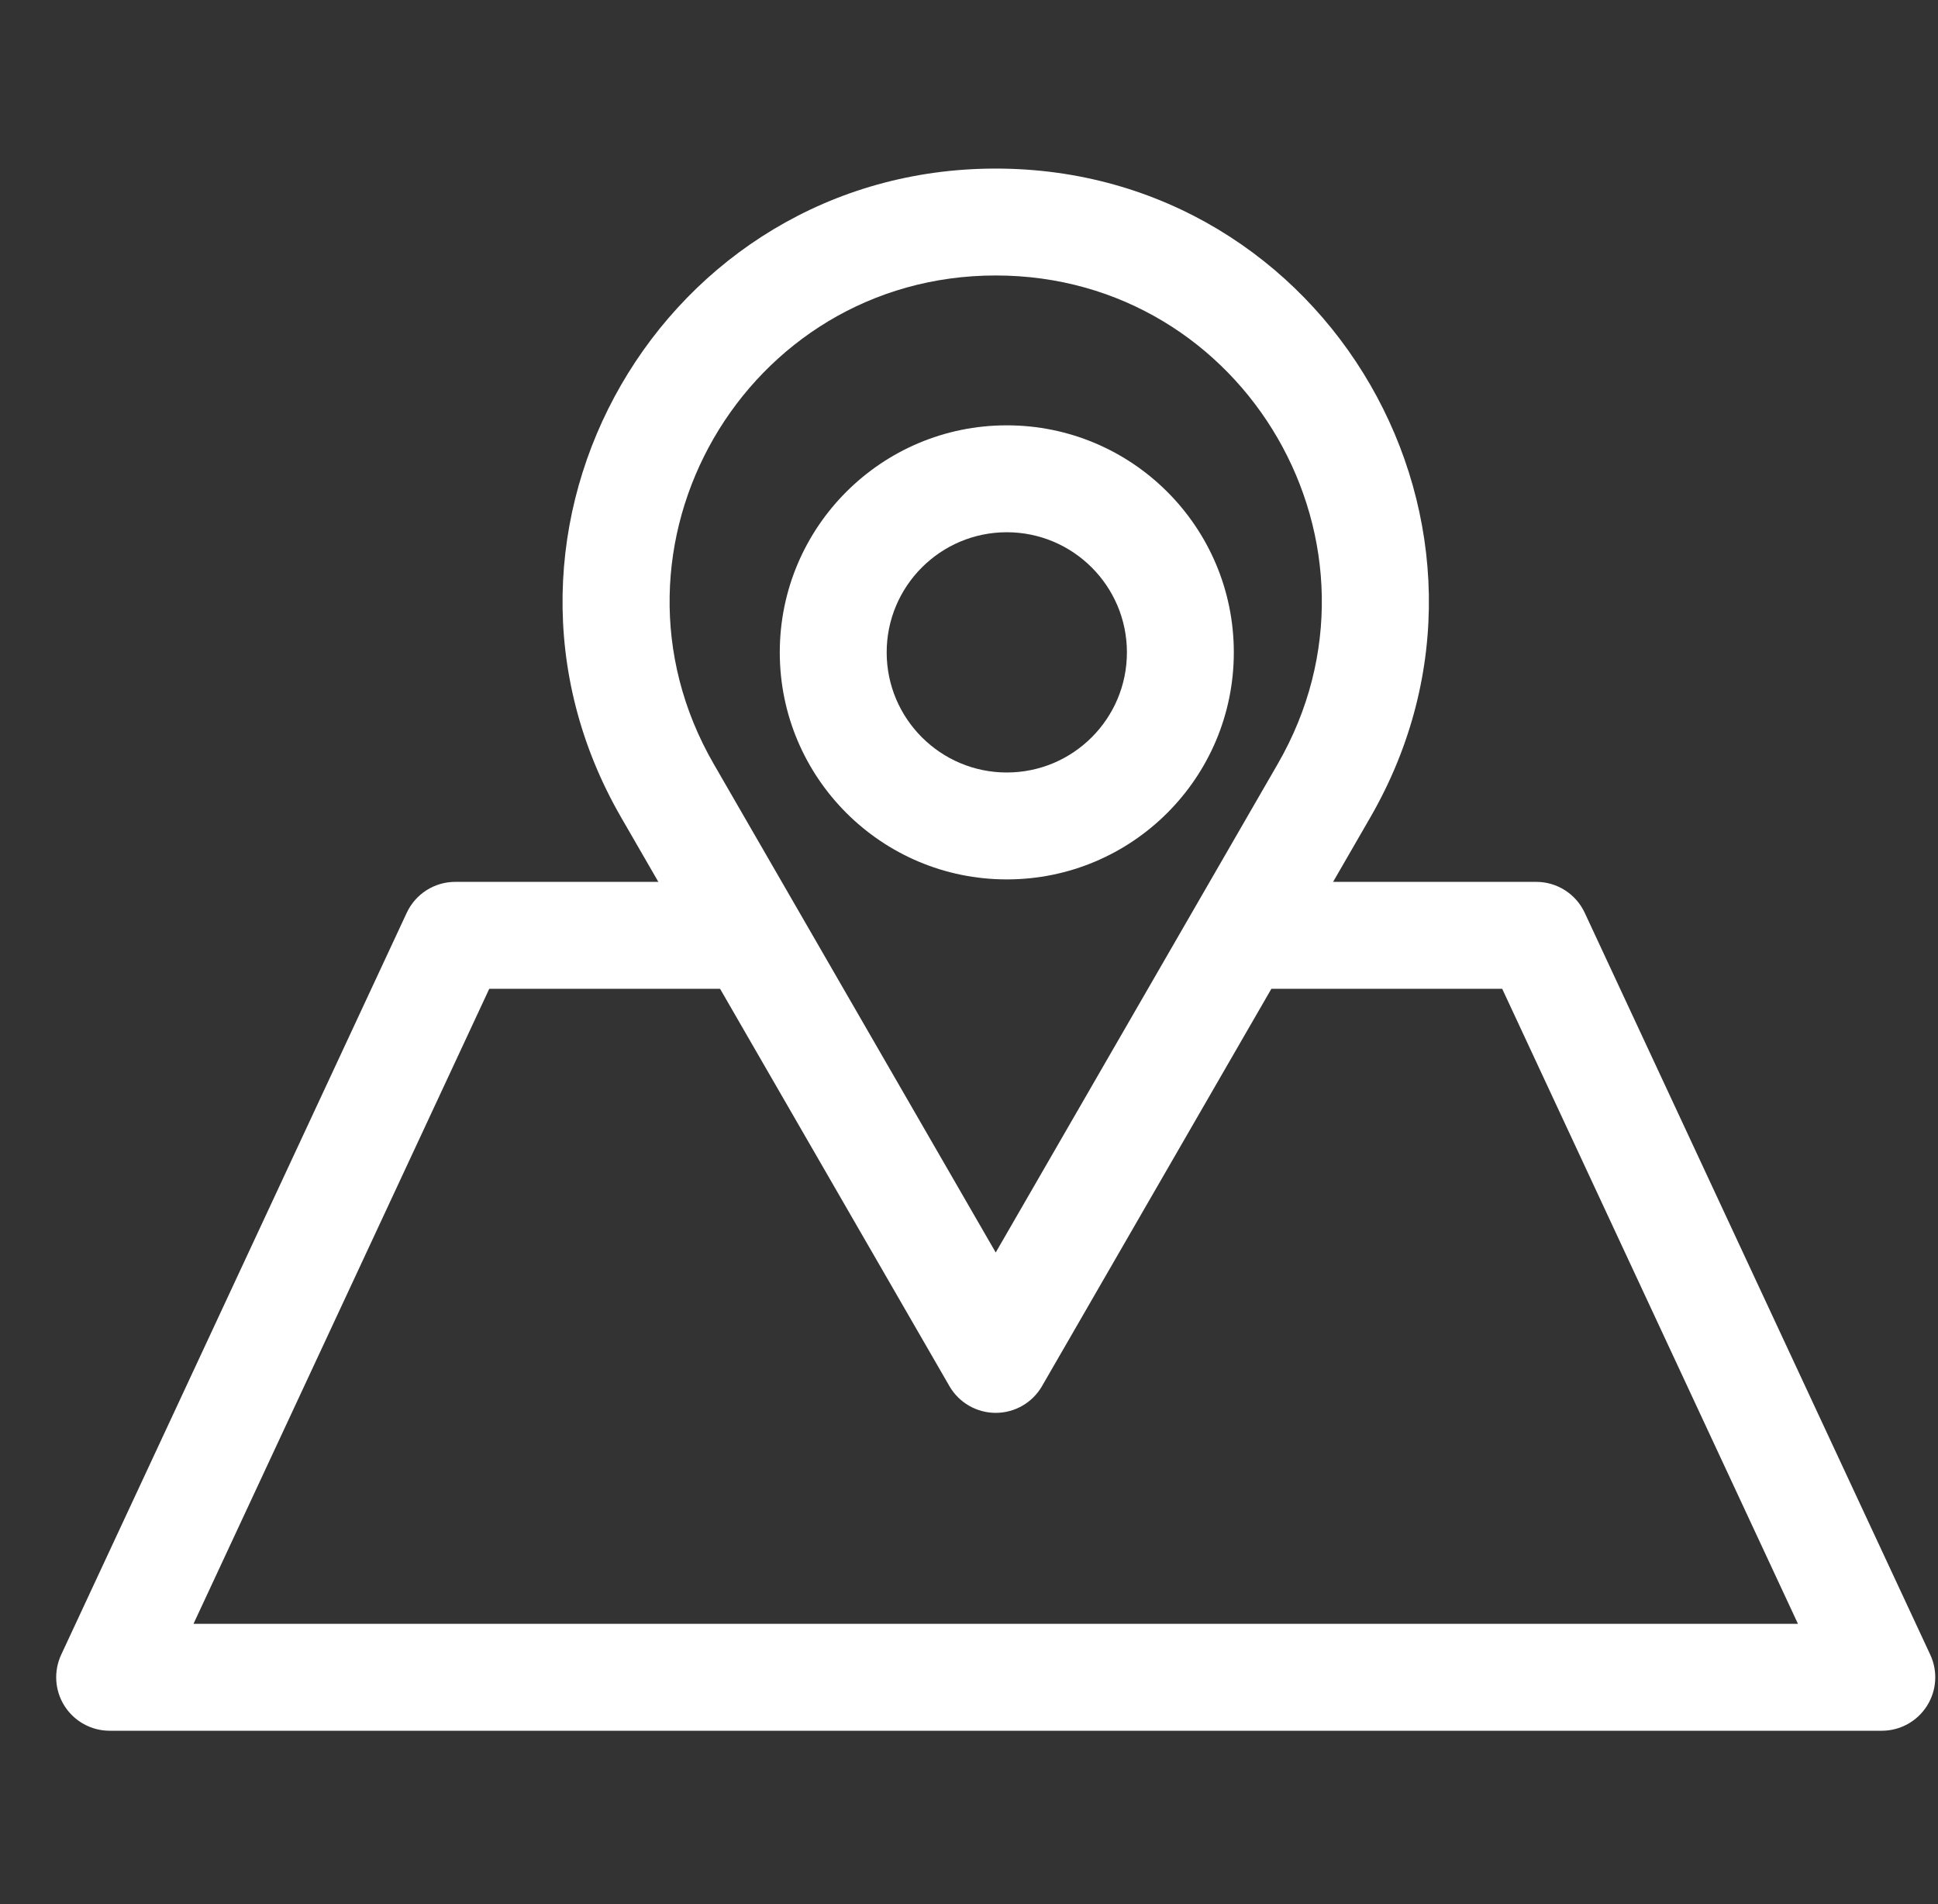 <svg width="171" height="168" viewBox="0 0 171 168" fill="none" xmlns="http://www.w3.org/2000/svg">
<rect x="0" y="0" width="171" height="168" fill="#333333" stroke="none"/>
<path fill-rule="evenodd" clip-rule="evenodd" d="M35.89 80.533C36.664 78.871 38.331 77.808 40.165 77.808H66.266V87.24H43.171L17.073 143.271H158.643L132.546 87.24H109.45V77.808H135.551C137.385 77.808 139.052 78.871 139.827 80.533L170.317 145.996C170.998 147.457 170.885 149.164 170.019 150.522C169.153 151.881 167.653 152.704 166.042 152.704H9.674C8.063 152.704 6.563 151.881 5.697 150.522C4.831 149.164 4.719 147.457 5.399 145.996L35.89 80.533Z" fill="white"/>
<path fill-rule="evenodd" clip-rule="evenodd" d="M87.858 24.305C65.74 24.305 51.913 48.253 62.976 67.407L87.858 110.508L112.739 67.407C123.802 48.254 109.976 24.305 87.858 24.305ZM54.808 72.123C40.114 46.68 58.48 14.873 87.858 14.873C117.236 14.873 135.602 46.68 120.908 72.123C120.908 72.123 120.908 72.123 120.908 72.123L91.942 122.299C91.1 123.759 89.543 124.657 87.858 124.657C86.173 124.657 84.616 123.759 83.773 122.299L54.808 72.123C54.808 72.123 54.808 72.123 54.808 72.123Z" fill="white"/>
<path fill-rule="evenodd" clip-rule="evenodd" d="M68.804 57.559C68.804 46.501 77.778 37.527 88.835 37.527C99.892 37.527 108.866 46.501 108.866 57.559C108.866 68.614 99.903 77.59 88.835 77.59C77.778 77.59 68.804 68.616 68.804 57.559ZM88.835 46.96C82.987 46.96 78.236 51.711 78.236 57.559C78.236 63.407 82.987 68.157 88.835 68.157C94.69 68.157 99.434 63.408 99.434 57.559C99.434 51.711 94.683 46.96 88.835 46.96Z" fill="white"/>
</svg>
